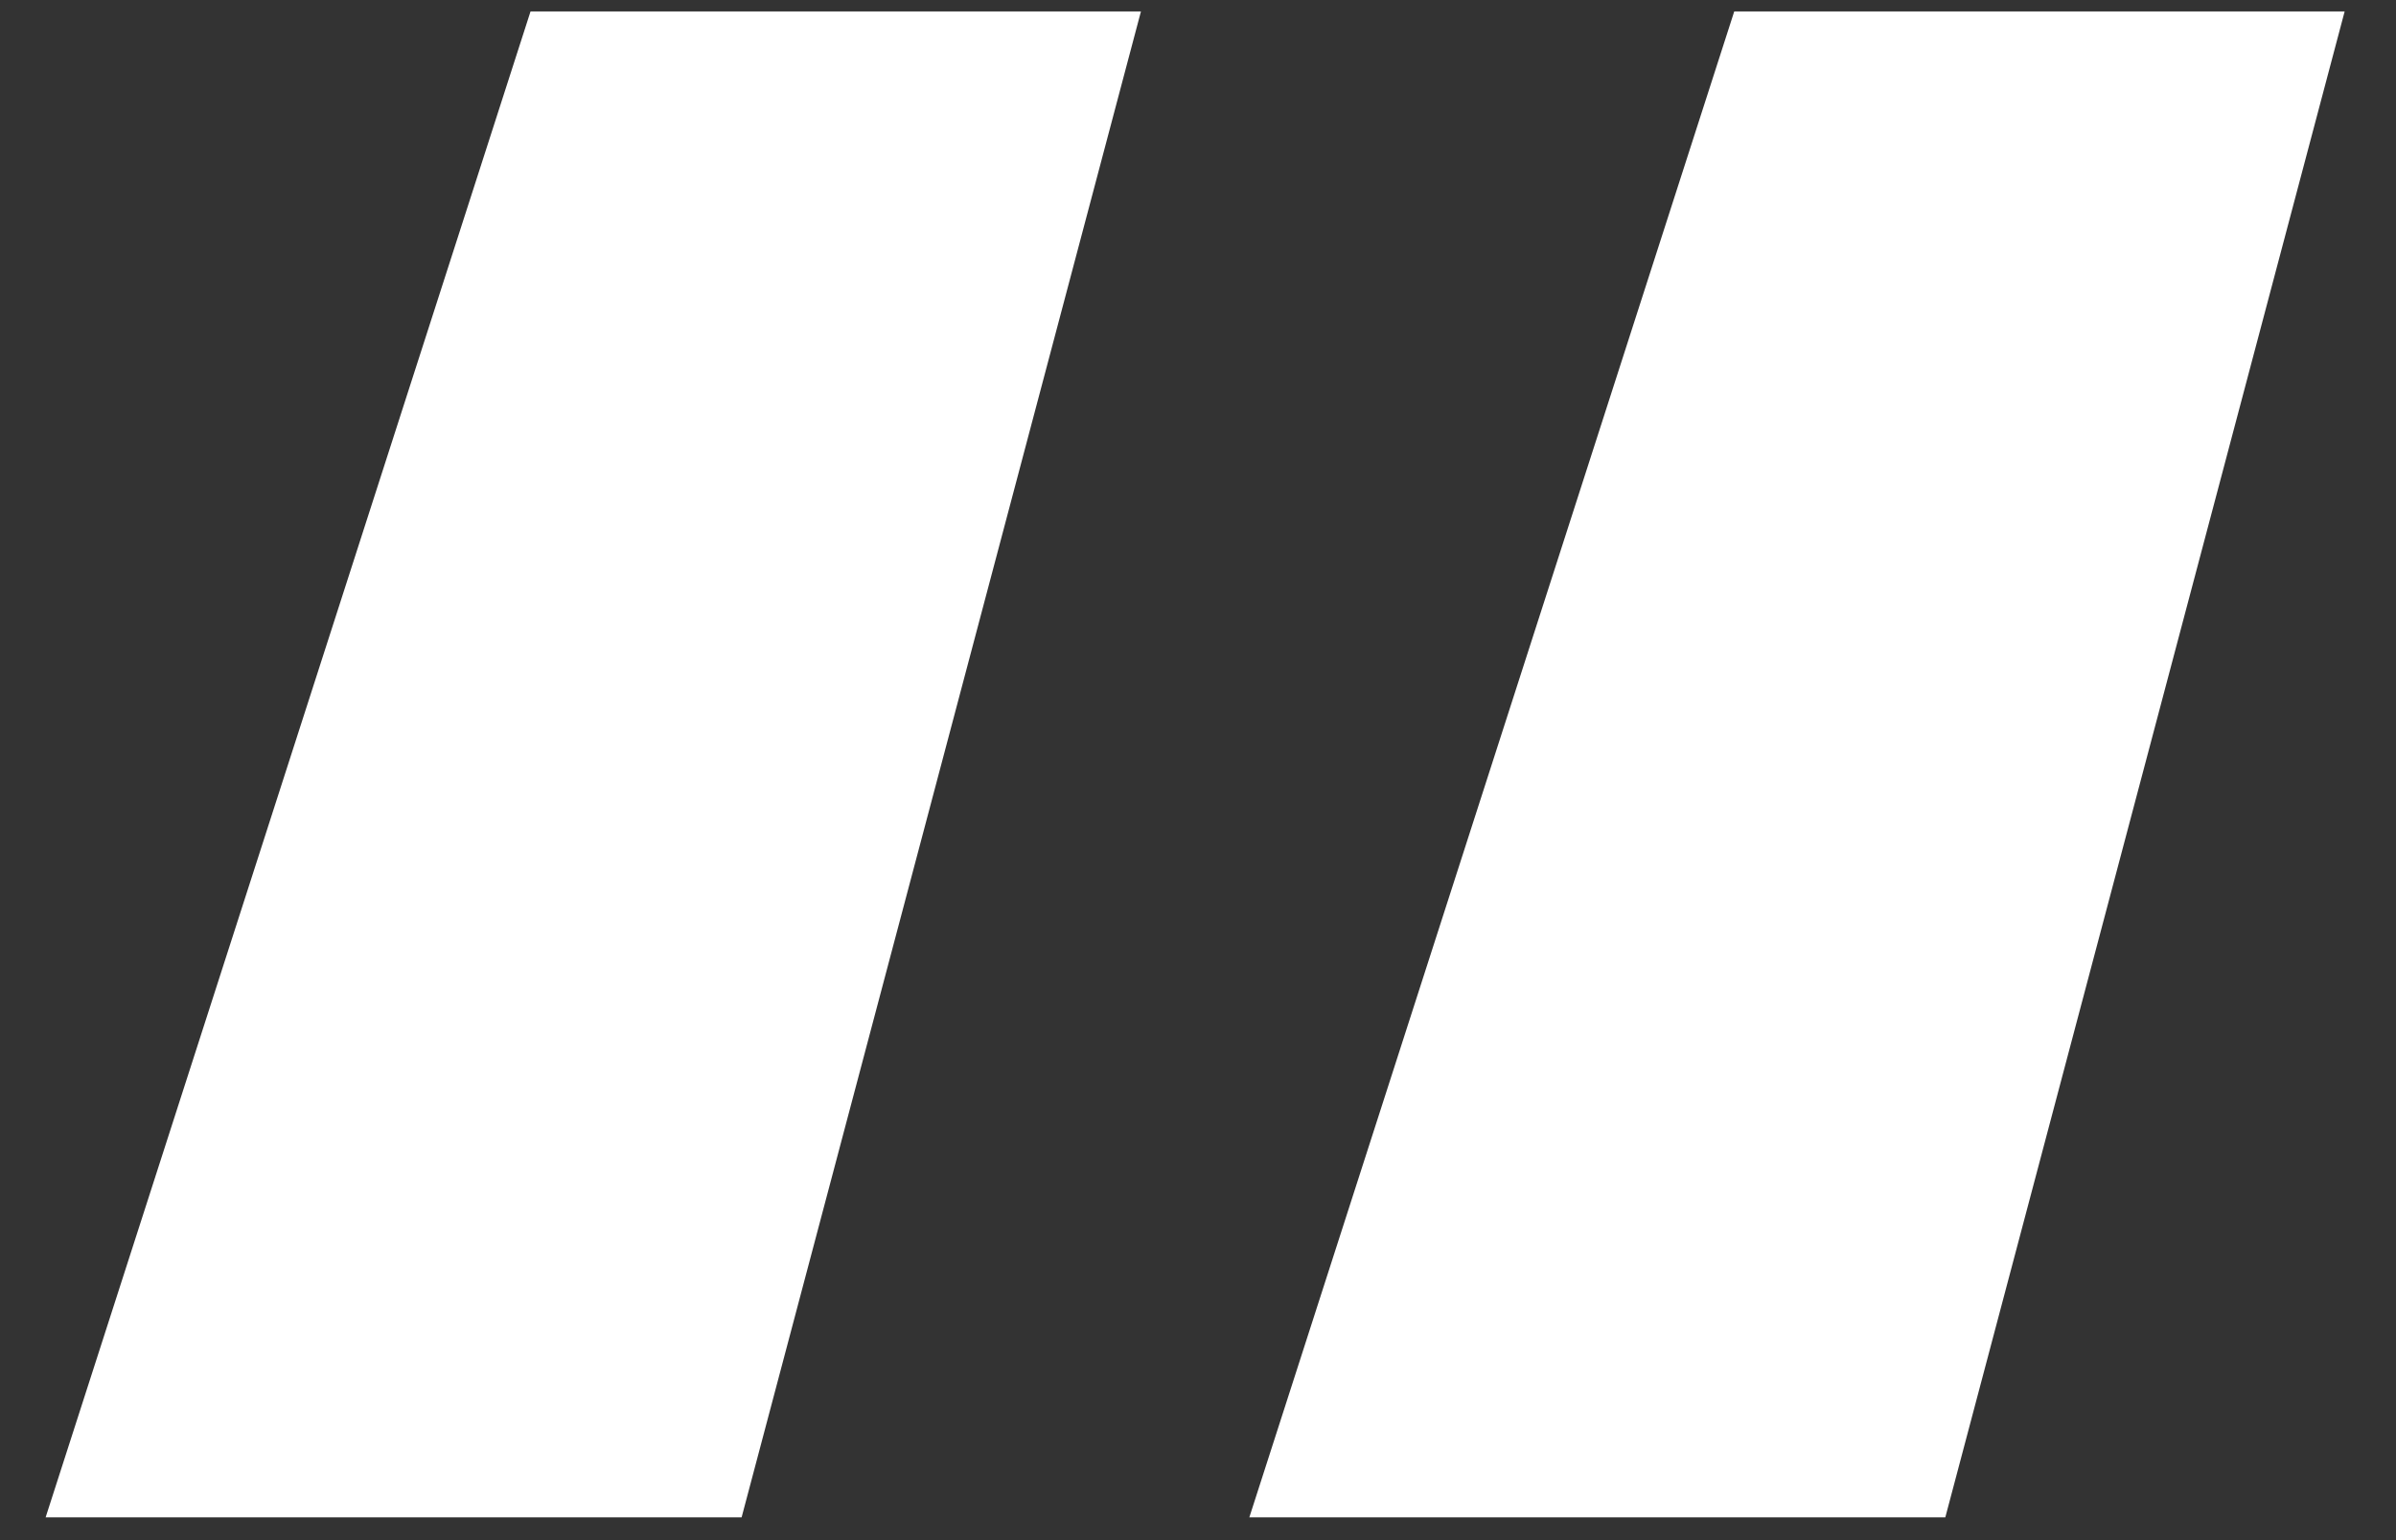 <svg width="42" height="27" viewBox="0 0 42 27" fill="none" xmlns="http://www.w3.org/2000/svg">
<rect x="0" y="0" width="42" height="27" fill="#333333" stroke="none"/>
<path d="M13 26.6H0.8L9.3 0.2H20L13 26.6ZM34.1 26.6H21.9L30.4 0.2H41.1L34.1 26.6Z" fill="white"/>
</svg>
